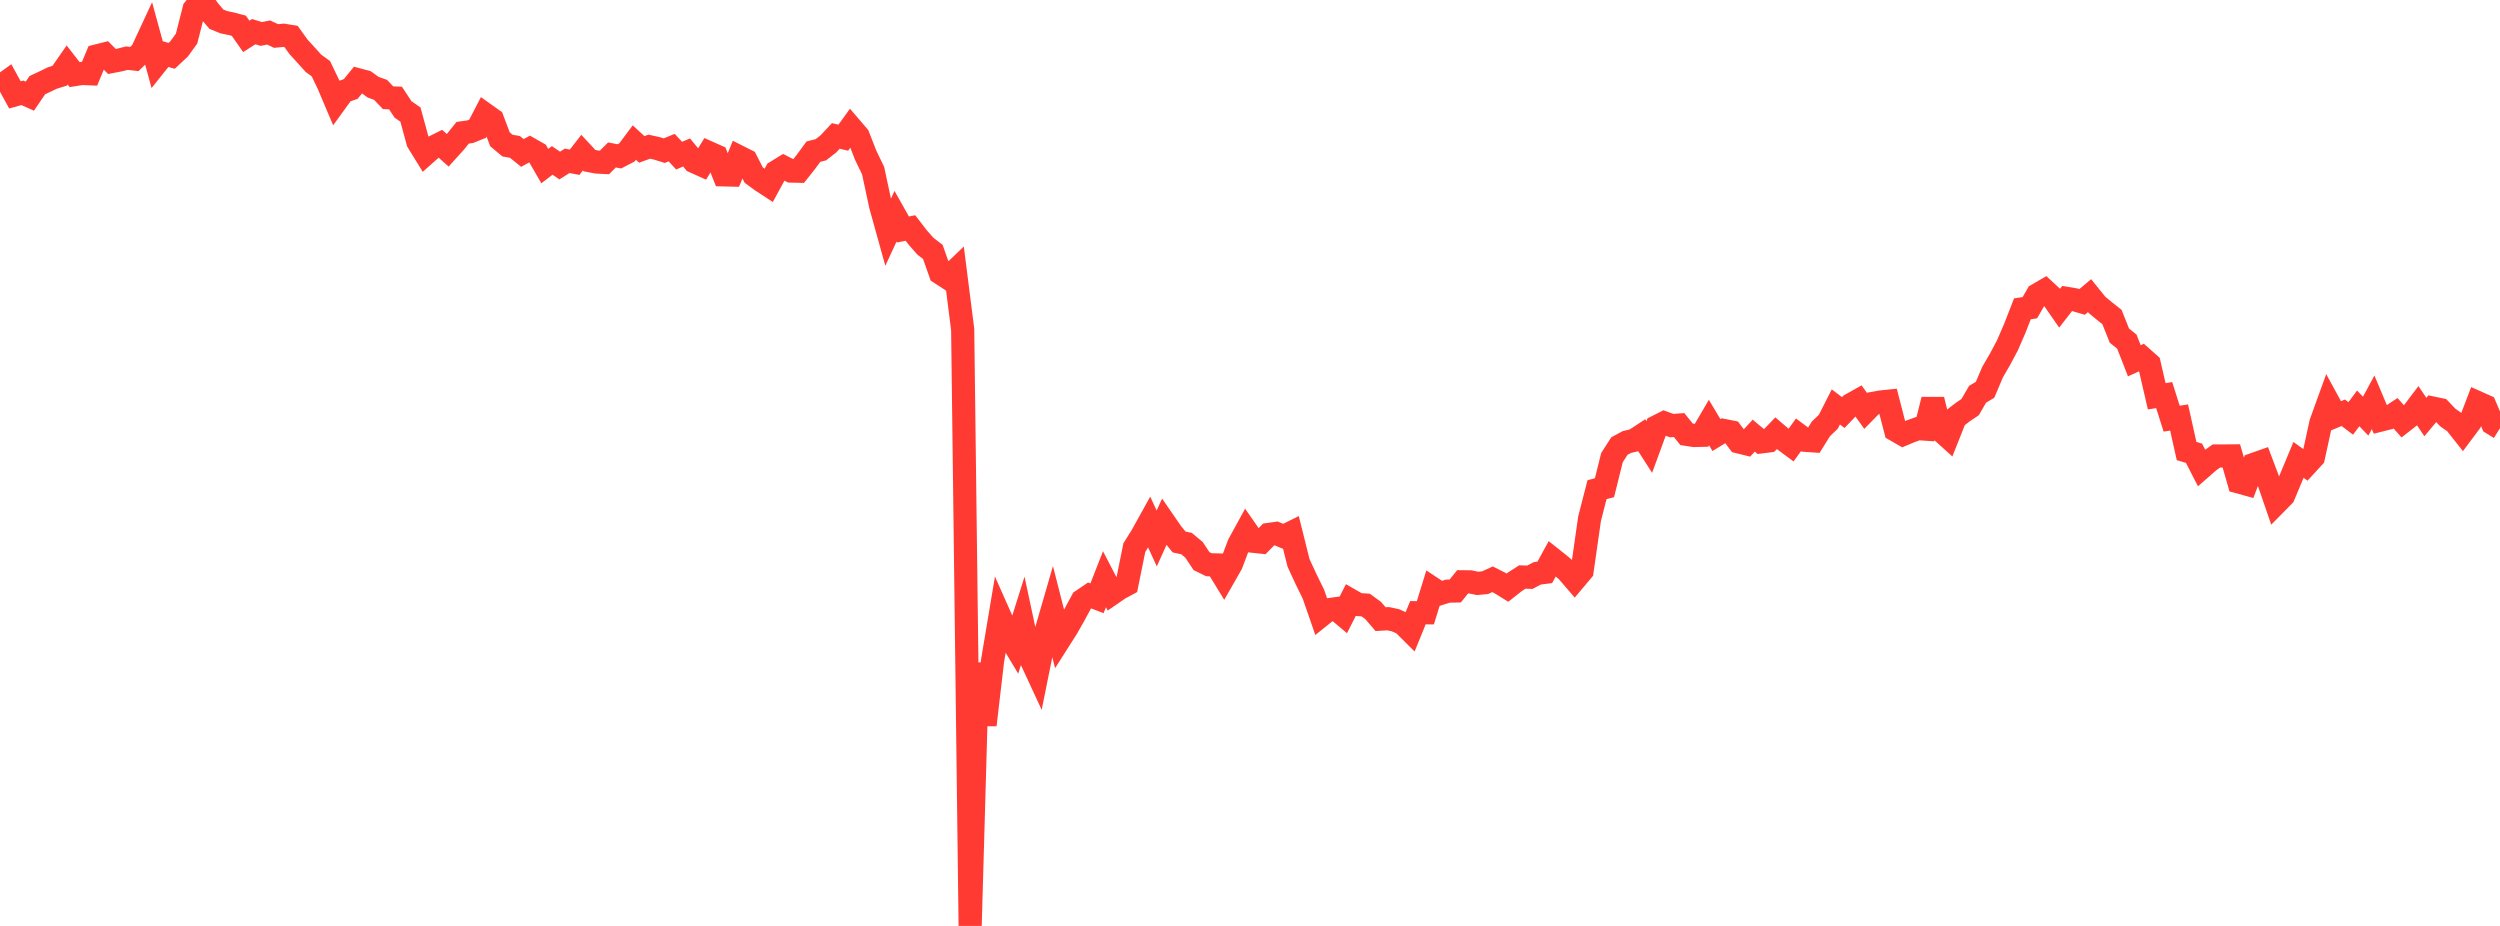 <?xml version="1.0" standalone="no"?>
<!DOCTYPE svg PUBLIC "-//W3C//DTD SVG 1.1//EN" "http://www.w3.org/Graphics/SVG/1.1/DTD/svg11.dtd">

<svg width="135" height="50" viewBox="0 0 135 50" preserveAspectRatio="none" 
  xmlns="http://www.w3.org/2000/svg"
  xmlns:xlink="http://www.w3.org/1999/xlink">


<polyline points="0.0, 4.675 0.403, 4.387 0.806, 5.124 1.209, 5.012 1.612, 5.193 2.015, 4.599 2.418, 4.41 2.821, 4.214 3.224, 4.089 3.627, 3.509 4.03, 4.028 4.433, 3.965 4.836, 3.983 5.239, 3.017 5.642, 2.916 6.045, 3.32 6.448, 3.243 6.851, 3.141 7.254, 3.188 7.657, 2.797 8.06, 1.931 8.463, 3.405 8.866, 2.9 9.269, 3.016 9.672, 2.641 10.075, 2.084 10.478, 0.498 10.881, 0.0 11.284, 0.566 11.687, 1.037 12.09, 1.201 12.493, 1.283 12.896, 1.39 13.299, 1.964 13.701, 1.709 14.104, 1.834 14.507, 1.756 14.91, 1.945 15.313, 1.904 15.716, 1.969 16.119, 2.528 16.522, 2.97 16.925, 3.418 17.328, 3.71 17.731, 4.55 18.134, 5.502 18.537, 4.946 18.94, 4.805 19.343, 4.31 19.746, 4.418 20.149, 4.709 20.552, 4.853 20.955, 5.277 21.358, 5.294 21.761, 5.906 22.164, 6.187 22.567, 7.664 22.97, 8.317 23.373, 7.959 23.776, 7.758 24.179, 8.116 24.582, 7.67 24.985, 7.169 25.388, 7.112 25.791, 6.95 26.194, 6.171 26.597, 6.457 27.0, 7.526 27.403, 7.862 27.806, 7.933 28.209, 8.26 28.612, 8.04 29.015, 8.27 29.418, 8.969 29.821, 8.661 30.224, 8.939 30.627, 8.685 31.03, 8.761 31.433, 8.243 31.836, 8.675 32.239, 8.751 32.642, 8.771 33.045, 8.367 33.448, 8.443 33.851, 8.235 34.254, 7.697 34.657, 8.068 35.06, 7.921 35.463, 8.01 35.866, 8.136 36.269, 7.971 36.672, 8.405 37.075, 8.233 37.478, 8.724 37.881, 8.906 38.284, 8.248 38.687, 8.428 39.09, 9.443 39.493, 9.453 39.896, 8.463 40.299, 8.666 40.701, 9.454 41.104, 9.751 41.507, 10.015 41.91, 9.276 42.313, 9.029 42.716, 9.237 43.119, 9.246 43.522, 8.736 43.925, 8.189 44.328, 8.087 44.731, 7.772 45.134, 7.341 45.537, 7.436 45.94, 6.879 46.343, 7.349 46.746, 8.381 47.149, 9.217 47.552, 11.1 47.955, 12.548 48.358, 11.678 48.761, 12.393 49.164, 12.312 49.567, 12.836 49.97, 13.293 50.373, 13.604 50.776, 14.746 51.179, 15.007 51.582, 14.621 51.985, 17.79 52.388, 50.0 52.791, 35.82 53.194, 39.144 53.597, 35.692 54.0, 33.287 54.403, 34.195 54.806, 34.867 55.209, 33.587 55.612, 35.468 56.015, 36.338 56.418, 34.337 56.821, 32.945 57.224, 34.525 57.627, 33.891 58.03, 33.179 58.433, 32.429 58.836, 32.154 59.239, 32.307 59.642, 31.278 60.045, 32.055 60.448, 31.778 60.851, 31.561 61.254, 29.572 61.657, 28.927 62.06, 28.2 62.463, 29.078 62.866, 28.188 63.269, 28.773 63.672, 29.267 64.075, 29.354 64.478, 29.692 64.881, 30.298 65.284, 30.497 65.687, 30.506 66.09, 31.164 66.493, 30.458 66.896, 29.389 67.299, 28.654 67.701, 29.231 68.104, 29.274 68.507, 28.861 68.91, 28.804 69.313, 28.973 69.716, 28.773 70.119, 30.392 70.522, 31.264 70.925, 32.086 71.328, 33.248 71.731, 32.925 72.134, 32.87 72.537, 33.208 72.94, 32.415 73.343, 32.646 73.746, 32.672 74.149, 32.965 74.552, 33.434 74.955, 33.409 75.358, 33.495 75.761, 33.676 76.164, 34.077 76.567, 33.087 76.97, 33.09 77.373, 31.784 77.776, 32.05 78.179, 31.921 78.582, 31.914 78.985, 31.416 79.388, 31.42 79.791, 31.503 80.194, 31.465 80.597, 31.281 81.0, 31.484 81.403, 31.733 81.806, 31.415 82.209, 31.157 82.612, 31.172 83.015, 30.96 83.418, 30.908 83.821, 30.172 84.224, 30.491 84.627, 30.839 85.03, 31.307 85.433, 30.827 85.836, 28.011 86.239, 26.443 86.642, 26.337 87.045, 24.714 87.448, 24.087 87.851, 23.869 88.254, 23.774 88.657, 23.509 89.06, 24.137 89.463, 23.039 89.866, 22.835 90.269, 22.983 90.672, 22.953 91.075, 23.454 91.478, 23.516 91.881, 23.507 92.284, 22.818 92.687, 23.493 93.09, 23.247 93.493, 23.327 93.896, 23.864 94.299, 23.963 94.701, 23.524 95.104, 23.862 95.507, 23.811 95.91, 23.395 96.313, 23.74 96.716, 24.039 97.119, 23.479 97.522, 23.78 97.925, 23.807 98.328, 23.161 98.731, 22.773 99.134, 21.975 99.537, 22.278 99.94, 21.855 100.343, 21.629 100.746, 22.191 101.149, 21.781 101.552, 21.708 101.955, 21.666 102.358, 23.228 102.761, 23.46 103.164, 23.293 103.567, 23.146 103.97, 23.173 104.373, 21.582 104.776, 23.217 105.179, 23.582 105.582, 22.566 105.985, 22.256 106.388, 21.983 106.791, 21.289 107.194, 21.049 107.597, 20.097 108.0, 19.402 108.403, 18.645 108.806, 17.714 109.209, 16.677 109.612, 16.617 110.015, 15.917 110.418, 15.682 110.821, 16.056 111.224, 16.636 111.627, 16.117 112.03, 16.185 112.433, 16.304 112.836, 15.964 113.239, 16.464 113.642, 16.797 114.045, 17.116 114.448, 18.123 114.851, 18.45 115.254, 19.482 115.657, 19.299 116.06, 19.656 116.463, 21.4 116.866, 21.334 117.269, 22.608 117.672, 22.546 118.075, 24.355 118.478, 24.477 118.881, 25.263 119.284, 24.91 119.687, 24.622 120.09, 24.622 120.493, 24.619 120.896, 26.027 121.299, 26.138 121.701, 25.078 122.104, 24.936 122.507, 26.005 122.91, 27.175 123.313, 26.766 123.716, 25.8 124.119, 24.833 124.522, 25.124 124.925, 24.685 125.328, 22.832 125.731, 21.718 126.134, 22.457 126.537, 22.289 126.94, 22.595 127.343, 22.054 127.746, 22.472 128.149, 21.724 128.552, 22.683 128.955, 22.582 129.358, 22.314 129.761, 22.768 130.164, 22.454 130.567, 21.922 130.97, 22.519 131.373, 22.037 131.776, 22.121 132.179, 22.544 132.582, 22.827 132.985, 23.336 133.388, 22.796 133.791, 21.741 134.194, 21.921 134.597, 22.87 135.0, 23.12" fill="none" stroke="#ff3a33" stroke-width="1.25"/>

</svg>